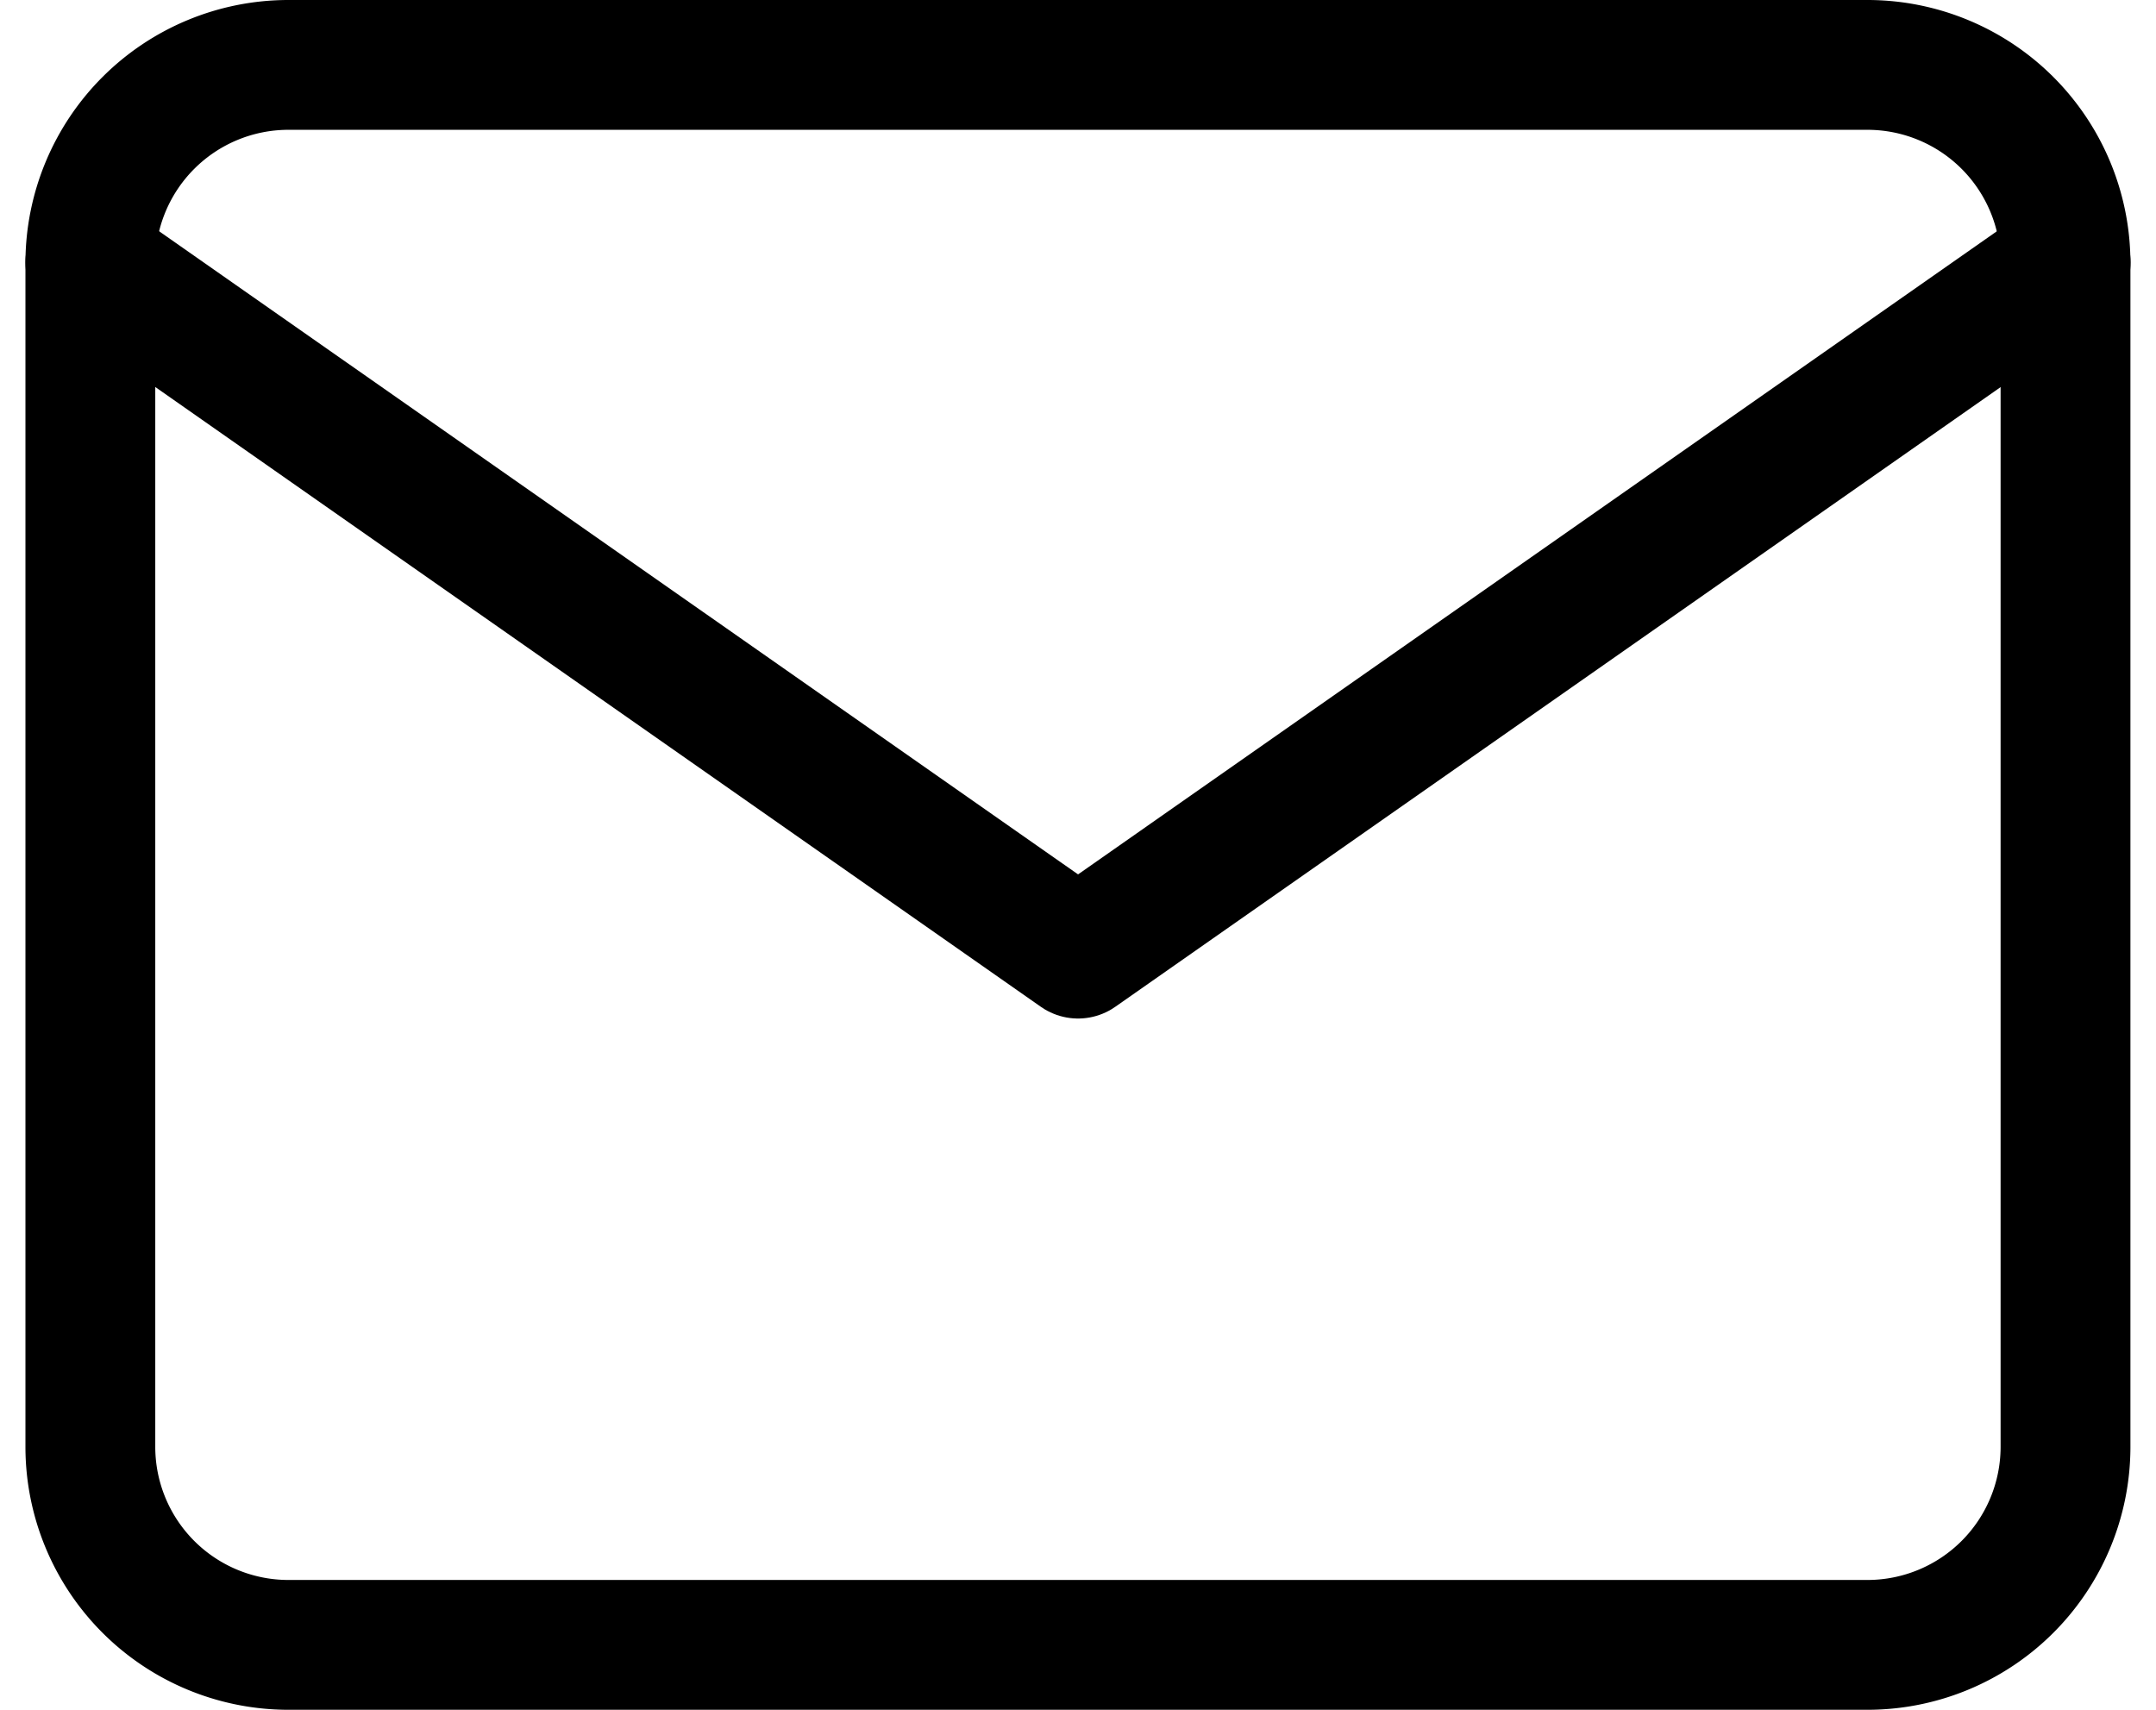 <svg xmlns="http://www.w3.org/2000/svg" width="16.607" height="13.172" viewBox="0 0 16.607 13.172">
  <g id="Icon_feather-mail" data-name="Icon feather-mail" transform="translate(-2.304 -5.5)">
    <path id="Tracé_169" data-name="Tracé 169" d="M4.521,6H16.693a1.526,1.526,0,0,1,1.521,1.521V16.65a1.526,1.526,0,0,1-1.521,1.521H4.521A1.526,1.526,0,0,1,3,16.65V7.521A1.526,1.526,0,0,1,4.521,6Z" transform="translate(0 0)" fill="none" stroke="#000" stroke-linecap="round" stroke-linejoin="round" stroke-width="1"/>
    <path id="Tracé_170" data-name="Tracé 170" d="M18.215,9l-7.607,5.325L3,9" transform="translate(0 -1.479)" fill="none" stroke="#000" stroke-linecap="round" stroke-linejoin="round" stroke-width="1"/>
  </g>
</svg>
